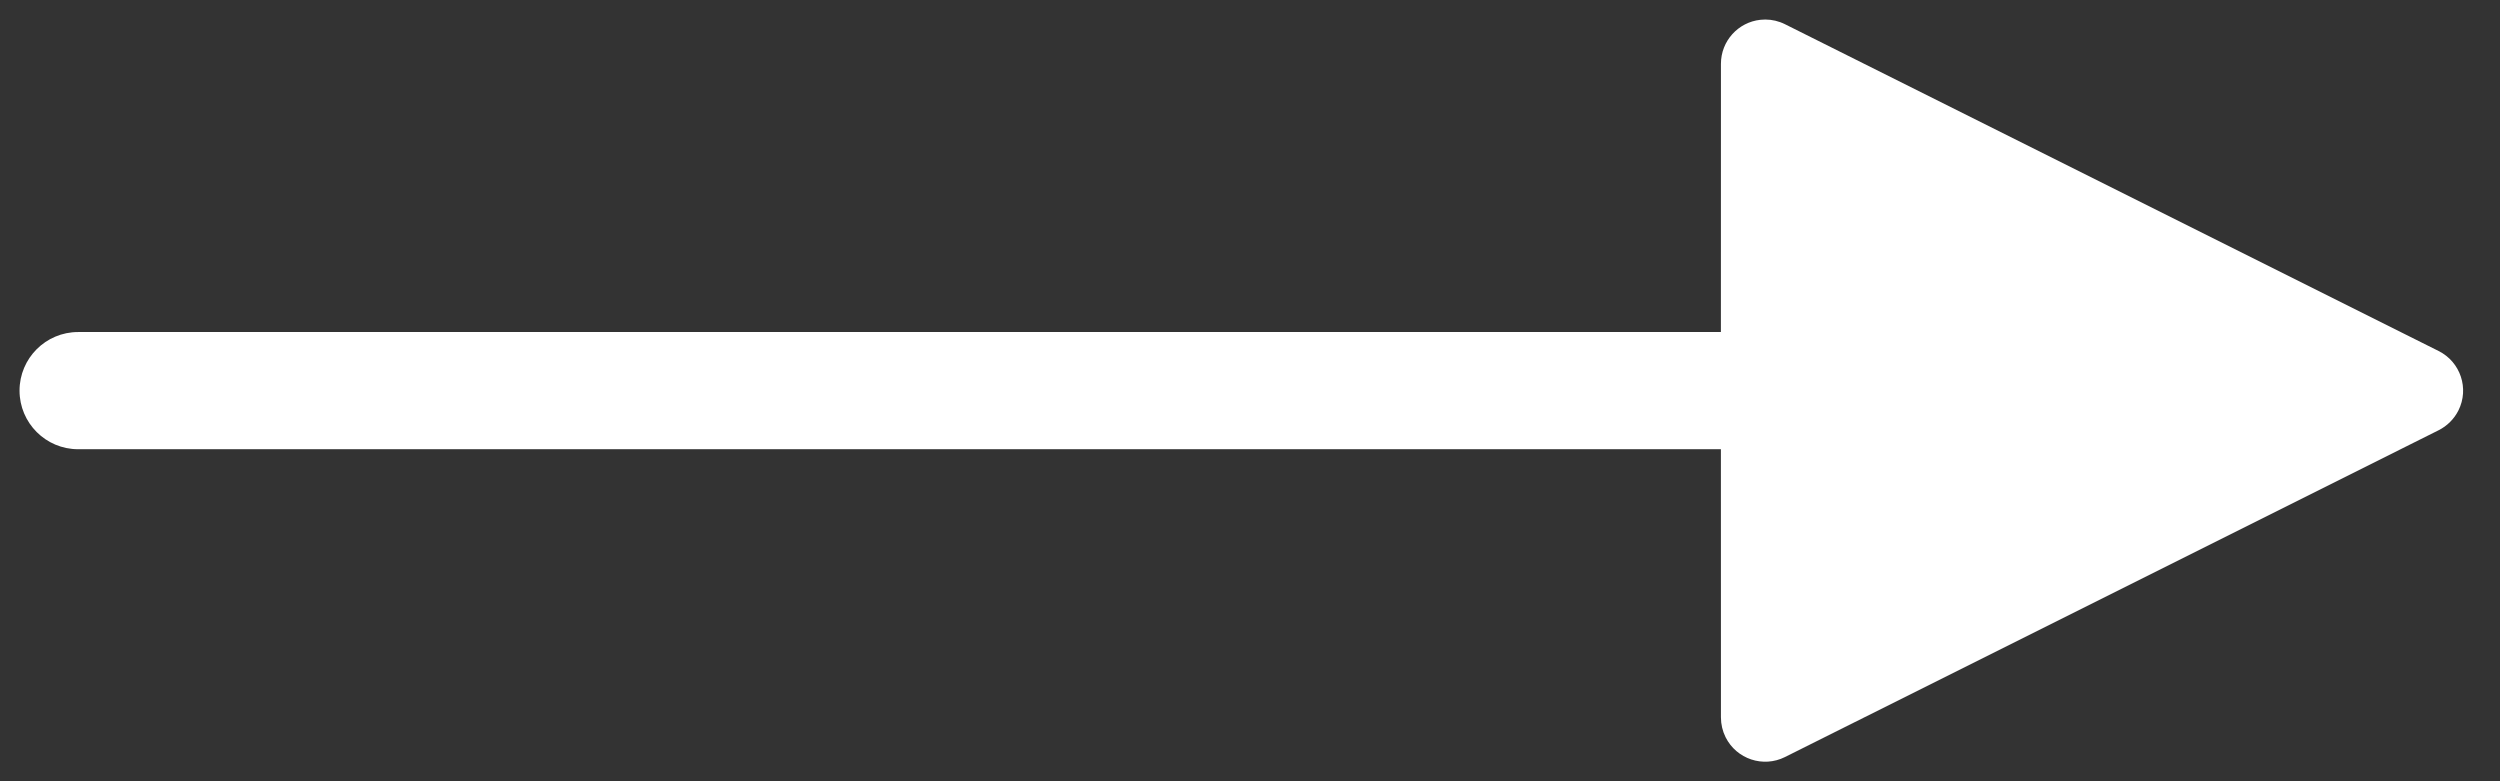 <?xml version="1.0" encoding="UTF-8"?>
<svg width="64px" height="20px" viewBox="0 0 64 20" version="1.1" xmlns="http://www.w3.org/2000/svg" xmlns:xlink="http://www.w3.org/1999/xlink">
    <rect x="0" y="0" width="64" height="20" fill="#333333" stroke="none"/>
    <title>Icon/Slider</title>
    <g id="Icon/Slider" stroke="none" stroke-width="1" fill="none" fill-rule="evenodd">
        <path id="Line" d="M45.189,0.5 C45.365,0.5 45.538,0.541 45.696,0.62 L62.429,8.986 C62.989,9.266 63.216,9.947 62.936,10.507 C62.826,10.726 62.648,10.904 62.429,11.014 L45.696,19.38 C45.136,19.66 44.455,19.433 44.175,18.873 C44.097,18.716 44.056,18.542 44.056,18.366 L44.055,11.5 L2,11.5 C1.172,11.5 0.5,10.828 0.5,10 C0.5,9.172 1.172,8.5 2,8.5 L44.055,8.5 L44.056,1.633 C44.056,1.049 44.498,0.568 45.065,0.507 Z" fill="#fff" fill-rule="nonzero"></path>
    </g>
</svg>